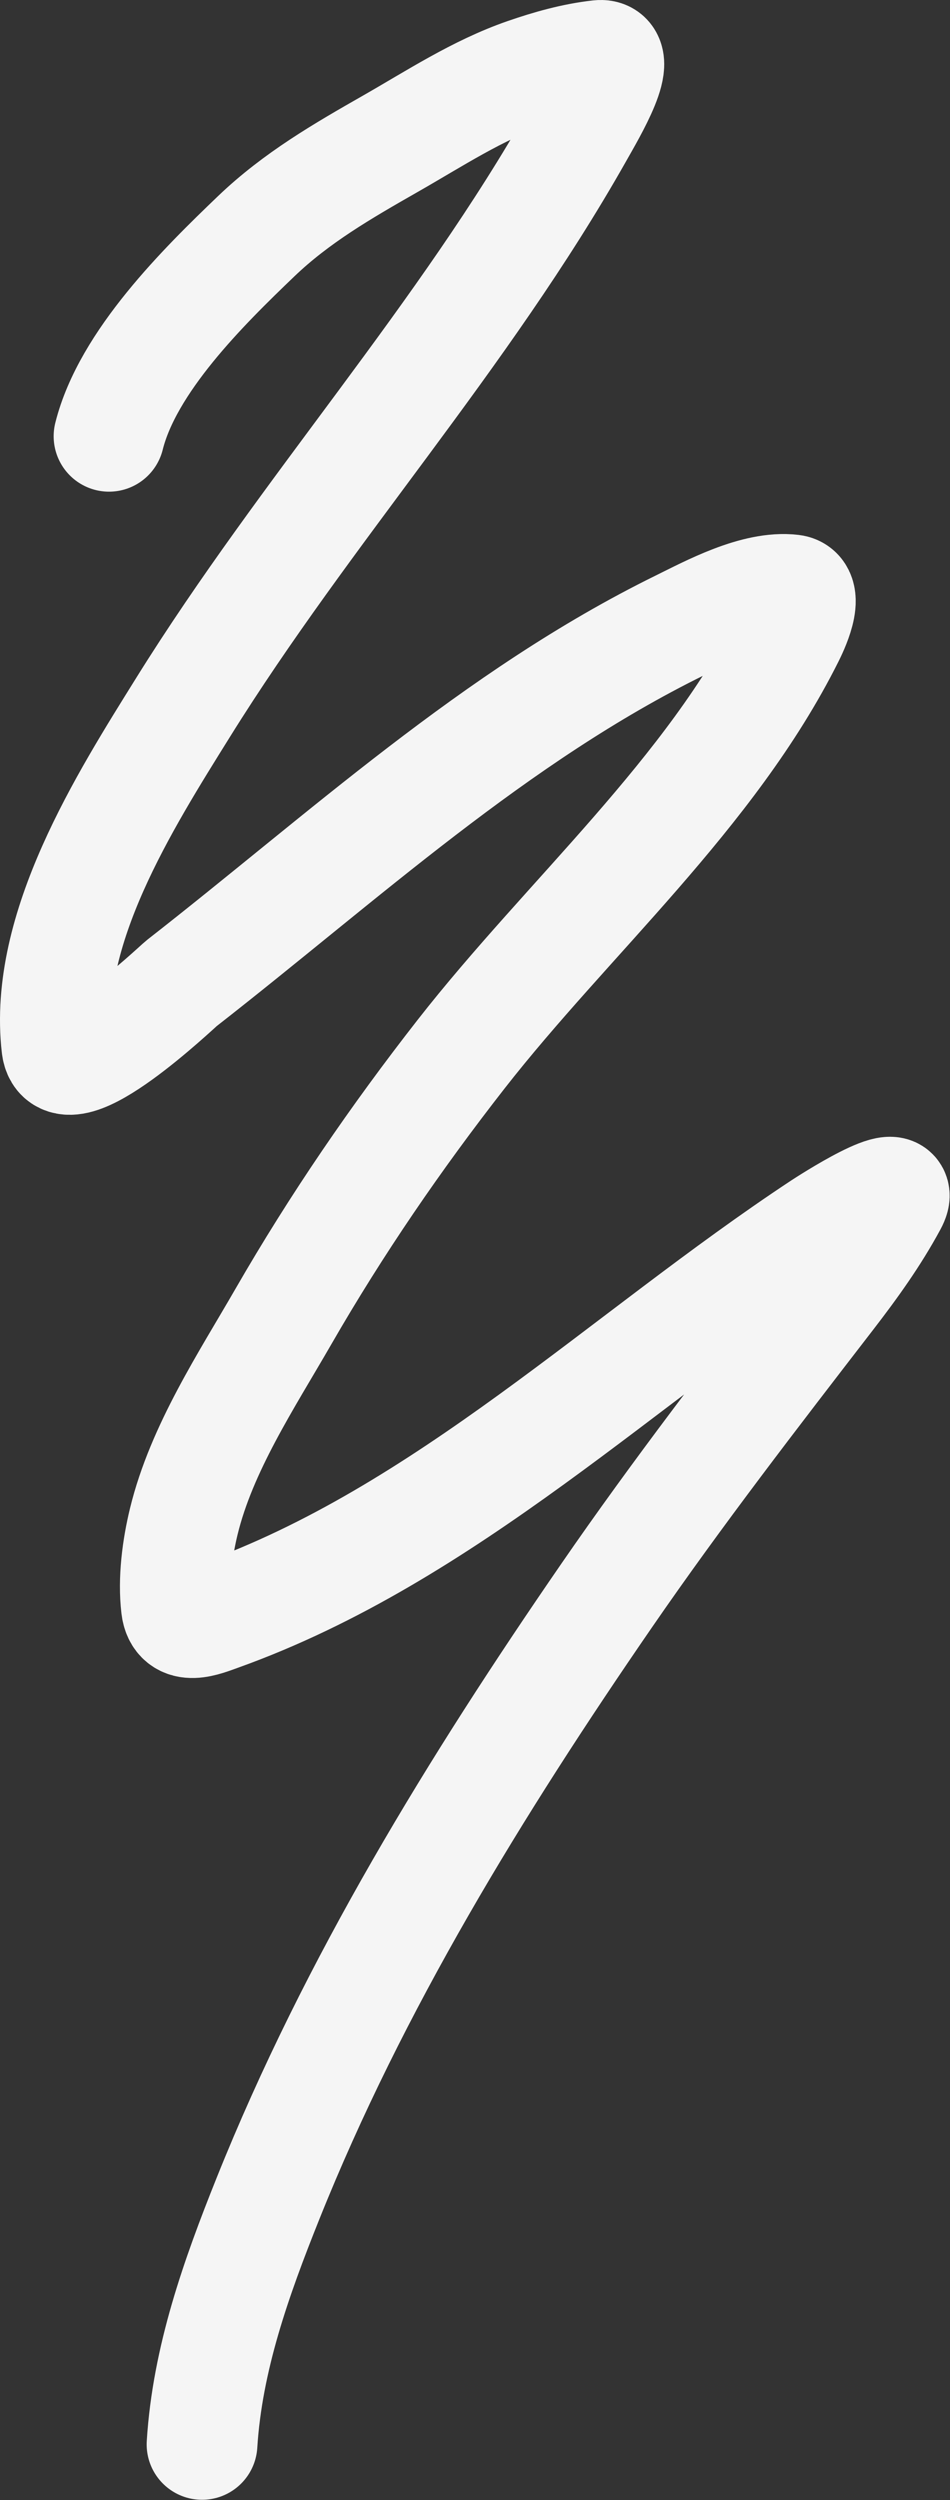 <?xml version="1.0" encoding="UTF-8"?> <svg xmlns="http://www.w3.org/2000/svg" width="858" height="2256" viewBox="0 0 858 2256" fill="none"><rect x="0" y="0" width="858" height="2256" fill="#333333" stroke="none"/> <path d="M98.461 393.656C115.305 326.277 183.627 258.896 231.349 213.212C267.697 178.416 309.322 154.389 352.683 129.656C392.382 107.012 431.259 81.388 474.683 66.323C495.941 58.947 518.458 52.594 540.905 50.1C565.138 47.408 534.014 99.541 522.016 120.767C418.233 304.383 276.569 459.786 165.349 638.323C112.543 723.092 39.129 838.408 51.349 944.323C56.513 989.074 160.069 890.289 164.016 887.212C309.659 773.66 447.074 646.391 614.016 564.323C640.877 551.118 682.557 528.439 715.349 532.323C732.476 534.351 715.286 569.117 712.683 574.323C641.686 716.316 513.094 827.601 416.461 951.212C357.511 1026.62 303.816 1104.97 256.016 1187.88C222.585 1245.86 182.075 1306.9 166.016 1372.77C160.159 1396.79 156.411 1425.26 159.349 1450.1C161.98 1472.34 184.229 1462.76 198.461 1457.66C402.344 1384.52 564.103 1224.37 742.016 1106.99C745.906 1104.42 821.802 1055.22 805.349 1085.66C789.252 1115.44 769.805 1142.41 749.127 1169.21C680.34 1258.36 611.732 1347.09 547.794 1439.88C429.681 1611.28 319.689 1790.11 242.016 1983.88C213.317 2055.47 187.293 2128.34 182.461 2205.66" stroke="#F5F5F5" stroke-width="100" stroke-linecap="round"></path> </svg> 